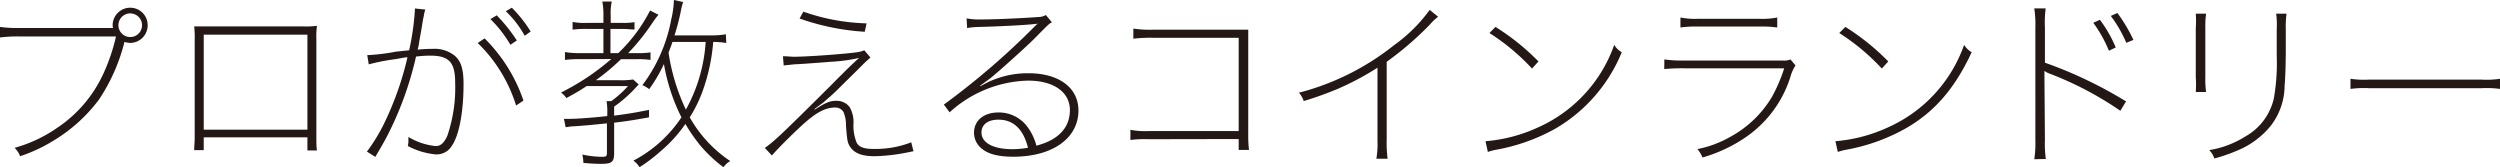 <svg xmlns="http://www.w3.org/2000/svg" width="298.3" height="19.91" viewBox="0 0 298.3 19.91"><defs><style>.a{fill:#231815;}</style></defs><title>CoinlaundryTitle</title><path class="a" d="M14.81,5.17a22,22,0,0,1-3,6.71A18.91,18.91,0,0,1,6.4,16.77a18.76,18.76,0,0,1-4,1.87,2.68,2.68,0,0,0-.66-1,16.73,16.73,0,0,0,5.06-2.37,15.58,15.58,0,0,0,5.59-6.6,22.39,22.39,0,0,0,1.45-4.32H2.31A16.71,16.71,0,0,0,0,4.47V3.21a14.67,14.67,0,0,0,2.33.13H13.49A1,1,0,0,1,13.44,3,2.1,2.1,0,0,1,15.53.92,2.08,2.08,0,0,1,17.62,3a2.1,2.1,0,0,1-2.09,2.12A2.68,2.68,0,0,1,14.85,5ZM14.13,3a1.41,1.41,0,1,0,1.4-1.4A1.41,1.41,0,0,0,14.13,3Z"/><path class="a" d="M24.31,16.39v1.52H23.17c0-.46.06-.9.06-1.52V4.8a11.43,11.43,0,0,0-.06-1.65c.44,0,.79,0,1.65,0H36.17a9.75,9.75,0,0,0,1.65-.07,10.29,10.29,0,0,0-.07,1.68V16.37c0,.57,0,1.17.07,1.58H36.68V16.39ZM36.68,4.14H24.31V15.47H36.68Z"/><path class="a" d="M43.82,6.58a23.68,23.68,0,0,0,3.44-.42L48.82,6a30.63,30.63,0,0,0,.68-4.73,1.38,1.38,0,0,0,0-.26l1.25.13a4,4,0,0,0-.19.81,7.5,7.5,0,0,0-.16.84c-.06.35-.17,1.06-.37,2.13a5.41,5.41,0,0,1-.2,1c.81-.07,1.25-.09,1.78-.09a3.86,3.86,0,0,1,2.64.81c.77.66,1.06,1.61,1.06,3.41,0,3.3-.53,6.12-1.41,7.37a2.11,2.11,0,0,1-1.94,1,8.81,8.81,0,0,1-3.3-1,2.59,2.59,0,0,0,.07-.71v-.37A7.74,7.74,0,0,0,52,17.43c.59,0,1-.4,1.38-1.24a17.77,17.77,0,0,0,.93-6.33c0-2.42-.73-3.22-2.95-3.22a13.25,13.25,0,0,0-1.72.11,39.78,39.78,0,0,1-3.47,9.53c-.25.49-.71,1.3-1.39,2.44l-1-.63a21.25,21.25,0,0,0,2.31-3.9,37,37,0,0,0,2.53-7.35c-.24,0-.24,0-1.45.22A24.44,24.44,0,0,0,44,7.68Zm14-2A19.07,19.07,0,0,1,62.46,12l-.88.59A17.64,17.64,0,0,0,57,5.13Zm1.45-2.75a19.27,19.27,0,0,1,2.4,3l-.77.51a14.82,14.82,0,0,0-2.38-3.06ZM61.07.92a15.46,15.46,0,0,1,2.25,2.84l-.71.51a11.85,11.85,0,0,0-2.26-2.93Z"/><path class="a" d="M69.28,7.06a13.68,13.68,0,0,0-1.87.09V6.21a10.32,10.32,0,0,0,1.87.13H72V3.45h-1.9a11.72,11.72,0,0,0-1.78.09V2.62a7.92,7.92,0,0,0,1.78.11H72v-.9A8.31,8.31,0,0,0,71.87.18H73a6.39,6.39,0,0,0-.13,1.65v.9h1.37a7.57,7.57,0,0,0,1.47-.09v.88c-.44,0-.92-.07-1.47-.07H72.84V6.34h.93a18.9,18.9,0,0,0,3.8-5.09l1,.51c-.31.37-.4.51-.62.81a25.54,25.54,0,0,1-3,3.77H76.1a9.41,9.41,0,0,0,1.52-.09v.9a9.76,9.76,0,0,0-1.52-.09h-2a26.14,26.14,0,0,1-3,2.51h2.75a8.61,8.61,0,0,0,1.7-.09l.66.6c-.18.2-.33.33-.53.57a15.64,15.64,0,0,1-2.4,2.07V13.8c1.63-.22,2.27-.31,4.16-.69V14c-1.83.33-2.51.44-4.16.64v3.61c0,1.08-.26,1.3-1.58,1.3-.68,0-1.43-.05-2.09-.11a4.6,4.6,0,0,0-.13-1,11.5,11.5,0,0,0,2.42.27c.44,0,.52-.09.52-.51V14.72c-1.29.13-2.33.24-3.93.35-.38,0-.66.07-1,.11l-.2-1c.27,0,.49,0,.73,0,.81,0,2.64-.13,4.44-.33v-.19a8.81,8.81,0,0,0-.08-1.59h.55a12,12,0,0,0,2-1.8H70c-1,.66-1.48.92-2.42,1.43a2.68,2.68,0,0,0-.64-.66,28.4,28.4,0,0,0,6-4ZM86.66,5.13A9.72,9.72,0,0,0,85.1,5a22.36,22.36,0,0,1-1.1,5.4A16,16,0,0,1,82.3,14a15.23,15.23,0,0,0,4.84,5.22,2.18,2.18,0,0,0-.81.74,16.68,16.68,0,0,1-2.82-2.66,21.13,21.13,0,0,1-1.73-2.51,16.37,16.37,0,0,1-2.86,3.17,19.63,19.63,0,0,1-2.62,2,2.17,2.17,0,0,0-.73-.79,15.48,15.48,0,0,0,5.74-5.17,22.61,22.61,0,0,1-2.09-6.36,18.15,18.15,0,0,1-1.76,3,3.53,3.53,0,0,0-.81-.48,18.59,18.59,0,0,0,3.43-7.79A11.44,11.44,0,0,0,80.41,0l1.1.24a8.28,8.28,0,0,0-.28,1.12,25,25,0,0,1-.75,2.86h4.13a10.22,10.22,0,0,0,2-.13ZM80.24,5c-.2.6-.25.69-.47,1.28a24.18,24.18,0,0,0,2.07,6.8A19.17,19.17,0,0,0,84.2,5Z"/><path class="a" d="M109,18.06c-.24,0-.24.05-.64.11a21.78,21.78,0,0,1-4,.47c-1.57,0-2.49-.38-3-1.24-.24-.44-.29-.72-.42-2.44a3.87,3.87,0,0,0-.29-1.58,1.11,1.11,0,0,0-1-.55c-1.19,0-2.34.61-4.14,2.29-1.08,1-2.64,2.55-3.41,3.43l-.84-.9c1.15-.82,2-1.61,7.86-7.44,1.8-1.83,2.79-2.77,3.39-3.3l0,0a19.36,19.36,0,0,1-3.35.46c-1.34.11-3.92.3-4.33.3l-1.32.14-.09-1.1c.46,0,1,.06,1.27.06,1.65,0,5.9-.31,7.44-.52a3.57,3.57,0,0,0,1-.25l.73.86-.44.4c-.22.2-.22.2-1.1,1.08l-2.18,2.15c-1,1-1.08,1-1.87,1.72l-.48.35L97.2,13l0,.09c1.36-.88,1.83-1.06,2.6-1.06a1.93,1.93,0,0,1,1.58.75,3.61,3.61,0,0,1,.46,2,5.2,5.2,0,0,0,.4,2.29c.31.5.88.7,2,.7a11.82,11.82,0,0,0,4.49-.79ZM95.85,1.39a24.76,24.76,0,0,0,7.55,1.4l-.22,1a28.37,28.37,0,0,1-7.77-1.58Z"/><path class="a" d="M117,10.28a11,11,0,0,1,5.74-1.54c3.61,0,5.94,1.73,5.94,4.44,0,3.32-3.1,5.52-7.78,5.52-1.92,0-3.22-.37-4-1.19a2.4,2.4,0,0,1-.68-1.67c0-1.45,1.16-2.42,2.9-2.42a4.23,4.23,0,0,1,3.54,1.81,6.33,6.33,0,0,1,1,2.15c2.59-.66,4-2.13,4-4.24s-1.87-3.52-5-3.52a14.38,14.38,0,0,0-9.35,3.78l-.69-.92a90,90,0,0,0,10.87-9.36l.31-.3,0,0c-.77.14-4.29.33-7.15.4a7.8,7.8,0,0,0-1.25.13l-.07-1.16a8,8,0,0,0,1.83.13c1.71,0,5-.16,6.73-.29a1.71,1.71,0,0,0,.9-.24l.73.88c-.31.13-.31.13-2.16,2-1,1-4.2,3.87-5.19,4.67-.18.13-1,.72-1.23.9Zm2.11,4c-1.23,0-2,.59-2,1.52,0,1.25,1.41,2,3.7,2a10.45,10.45,0,0,0,1.85-.17C122.1,15.4,120.91,14.28,119.15,14.28Z"/><path class="a" d="M137.08,16.61a13.84,13.84,0,0,0-2.2.09V15.49a9.6,9.6,0,0,0,2.22.15h10.7V4.51H137.61a16.7,16.7,0,0,0-2.38.11V3.41a12.79,12.79,0,0,0,2.38.13H147.8l1.14,0c0,.53,0,.94,0,1.67V16a14.65,14.65,0,0,0,.09,1.89H147.8V16.59Z"/><path class="a" d="M171.6,2a5.51,5.51,0,0,0-.94.88,37.43,37.43,0,0,1-5.2,4.49v9.28a14.41,14.41,0,0,0,.11,2.29h-1.34a10.83,10.83,0,0,0,.13-2.24V8.08a33.85,33.85,0,0,1-4.59,2.46,41.66,41.66,0,0,1-4.21,1.52,2.83,2.83,0,0,0-.57-1,30.39,30.39,0,0,0,11.35-5.67,18.47,18.47,0,0,0,4.25-4.21Z"/><path class="a" d="M177.25,16.85a18.53,18.53,0,0,0,6.36-1.69,16.92,16.92,0,0,0,9-9.81,2.4,2.4,0,0,0,.9.88,18.75,18.75,0,0,1-7.94,9.13,22.75,22.75,0,0,1-7.18,2.53,7.5,7.5,0,0,0-.86.24Zm1.19-13.64a27.89,27.89,0,0,1,5.13,4.12l-.77.85a25.84,25.84,0,0,0-5.08-4.24Z"/><path class="a" d="M198.59,7.09a14.79,14.79,0,0,0,2.42.13h11.71a1.82,1.82,0,0,0,.92-.13l.6.72a5,5,0,0,0-.62,1.39,13.65,13.65,0,0,1-5.48,7.28,17.52,17.52,0,0,1-5,2.31,3.88,3.88,0,0,0-.6-1,13,13,0,0,0,3.86-1.43,13,13,0,0,0,5-4.75,18.92,18.92,0,0,0,1.49-3.46H201a23.91,23.91,0,0,0-2.42.09Zm1.92-5a9.26,9.26,0,0,0,2.18.15h7.19a9.31,9.31,0,0,0,2.18-.15V3.28a13.35,13.35,0,0,0-2.18-.11h-7.19a13.35,13.35,0,0,0-2.18.11Z"/><path class="a" d="M219,16.85a18.58,18.58,0,0,0,6.36-1.69,16.93,16.93,0,0,0,9-9.81,2.48,2.48,0,0,0,.9.88c-2,4.31-4.44,7.15-7.94,9.13a22.68,22.68,0,0,1-7.17,2.53,7,7,0,0,0-.86.24Zm1.19-13.64a28.14,28.14,0,0,1,5.12,4.12l-.77.85a25.84,25.84,0,0,0-5.08-4.24Z"/><path class="a" d="M242.73,19a12.64,12.64,0,0,0,.13-2.25V3.28A12.64,12.64,0,0,0,242.73,1h1.36A13.48,13.48,0,0,0,244,3.32V7.48a50.91,50.91,0,0,1,9.68,4.62L253,13.22a39.91,39.91,0,0,0-8.4-4.42,2.13,2.13,0,0,1-.66-.35l0,0c0,.27,0,.27.06,8.23a13.12,13.12,0,0,0,.11,2.29Zm7.83-16.64a15.3,15.3,0,0,1,1.89,3.3l-.81.4a15.68,15.68,0,0,0-1.87-3.34Zm2.09-.81a18.88,18.88,0,0,1,1.91,3.21l-.85.35a15.06,15.06,0,0,0-1.85-3.21Z"/><path class="a" d="M263.23,1.63a11.37,11.37,0,0,0-.09,1.74V9.24a11.37,11.37,0,0,0,.09,1.74H262A13.22,13.22,0,0,0,262,9.2V3.41A13.22,13.22,0,0,0,262,1.63Zm9.6,0a11.91,11.91,0,0,0-.09,1.85v2.4c0,1.65-.05,3.34-.14,4.35a7.91,7.91,0,0,1-1.67,4.8,10,10,0,0,1-3.85,2.88,20,20,0,0,1-2.86,1,2.78,2.78,0,0,0-.61-1,11.51,11.51,0,0,0,4.31-1.63,6.94,6.94,0,0,0,3.41-4.62,24.43,24.43,0,0,0,.33-5V5.83l0-2.35a9.9,9.9,0,0,0-.07-1.85Z"/><path class="a" d="M280.46,9.4a10.56,10.56,0,0,0,2.18.1h13.48a10.56,10.56,0,0,0,2.18-.1v1.21a11.84,11.84,0,0,0-2.18-.09H282.64a11.84,11.84,0,0,0-2.18.09Z"/></svg>